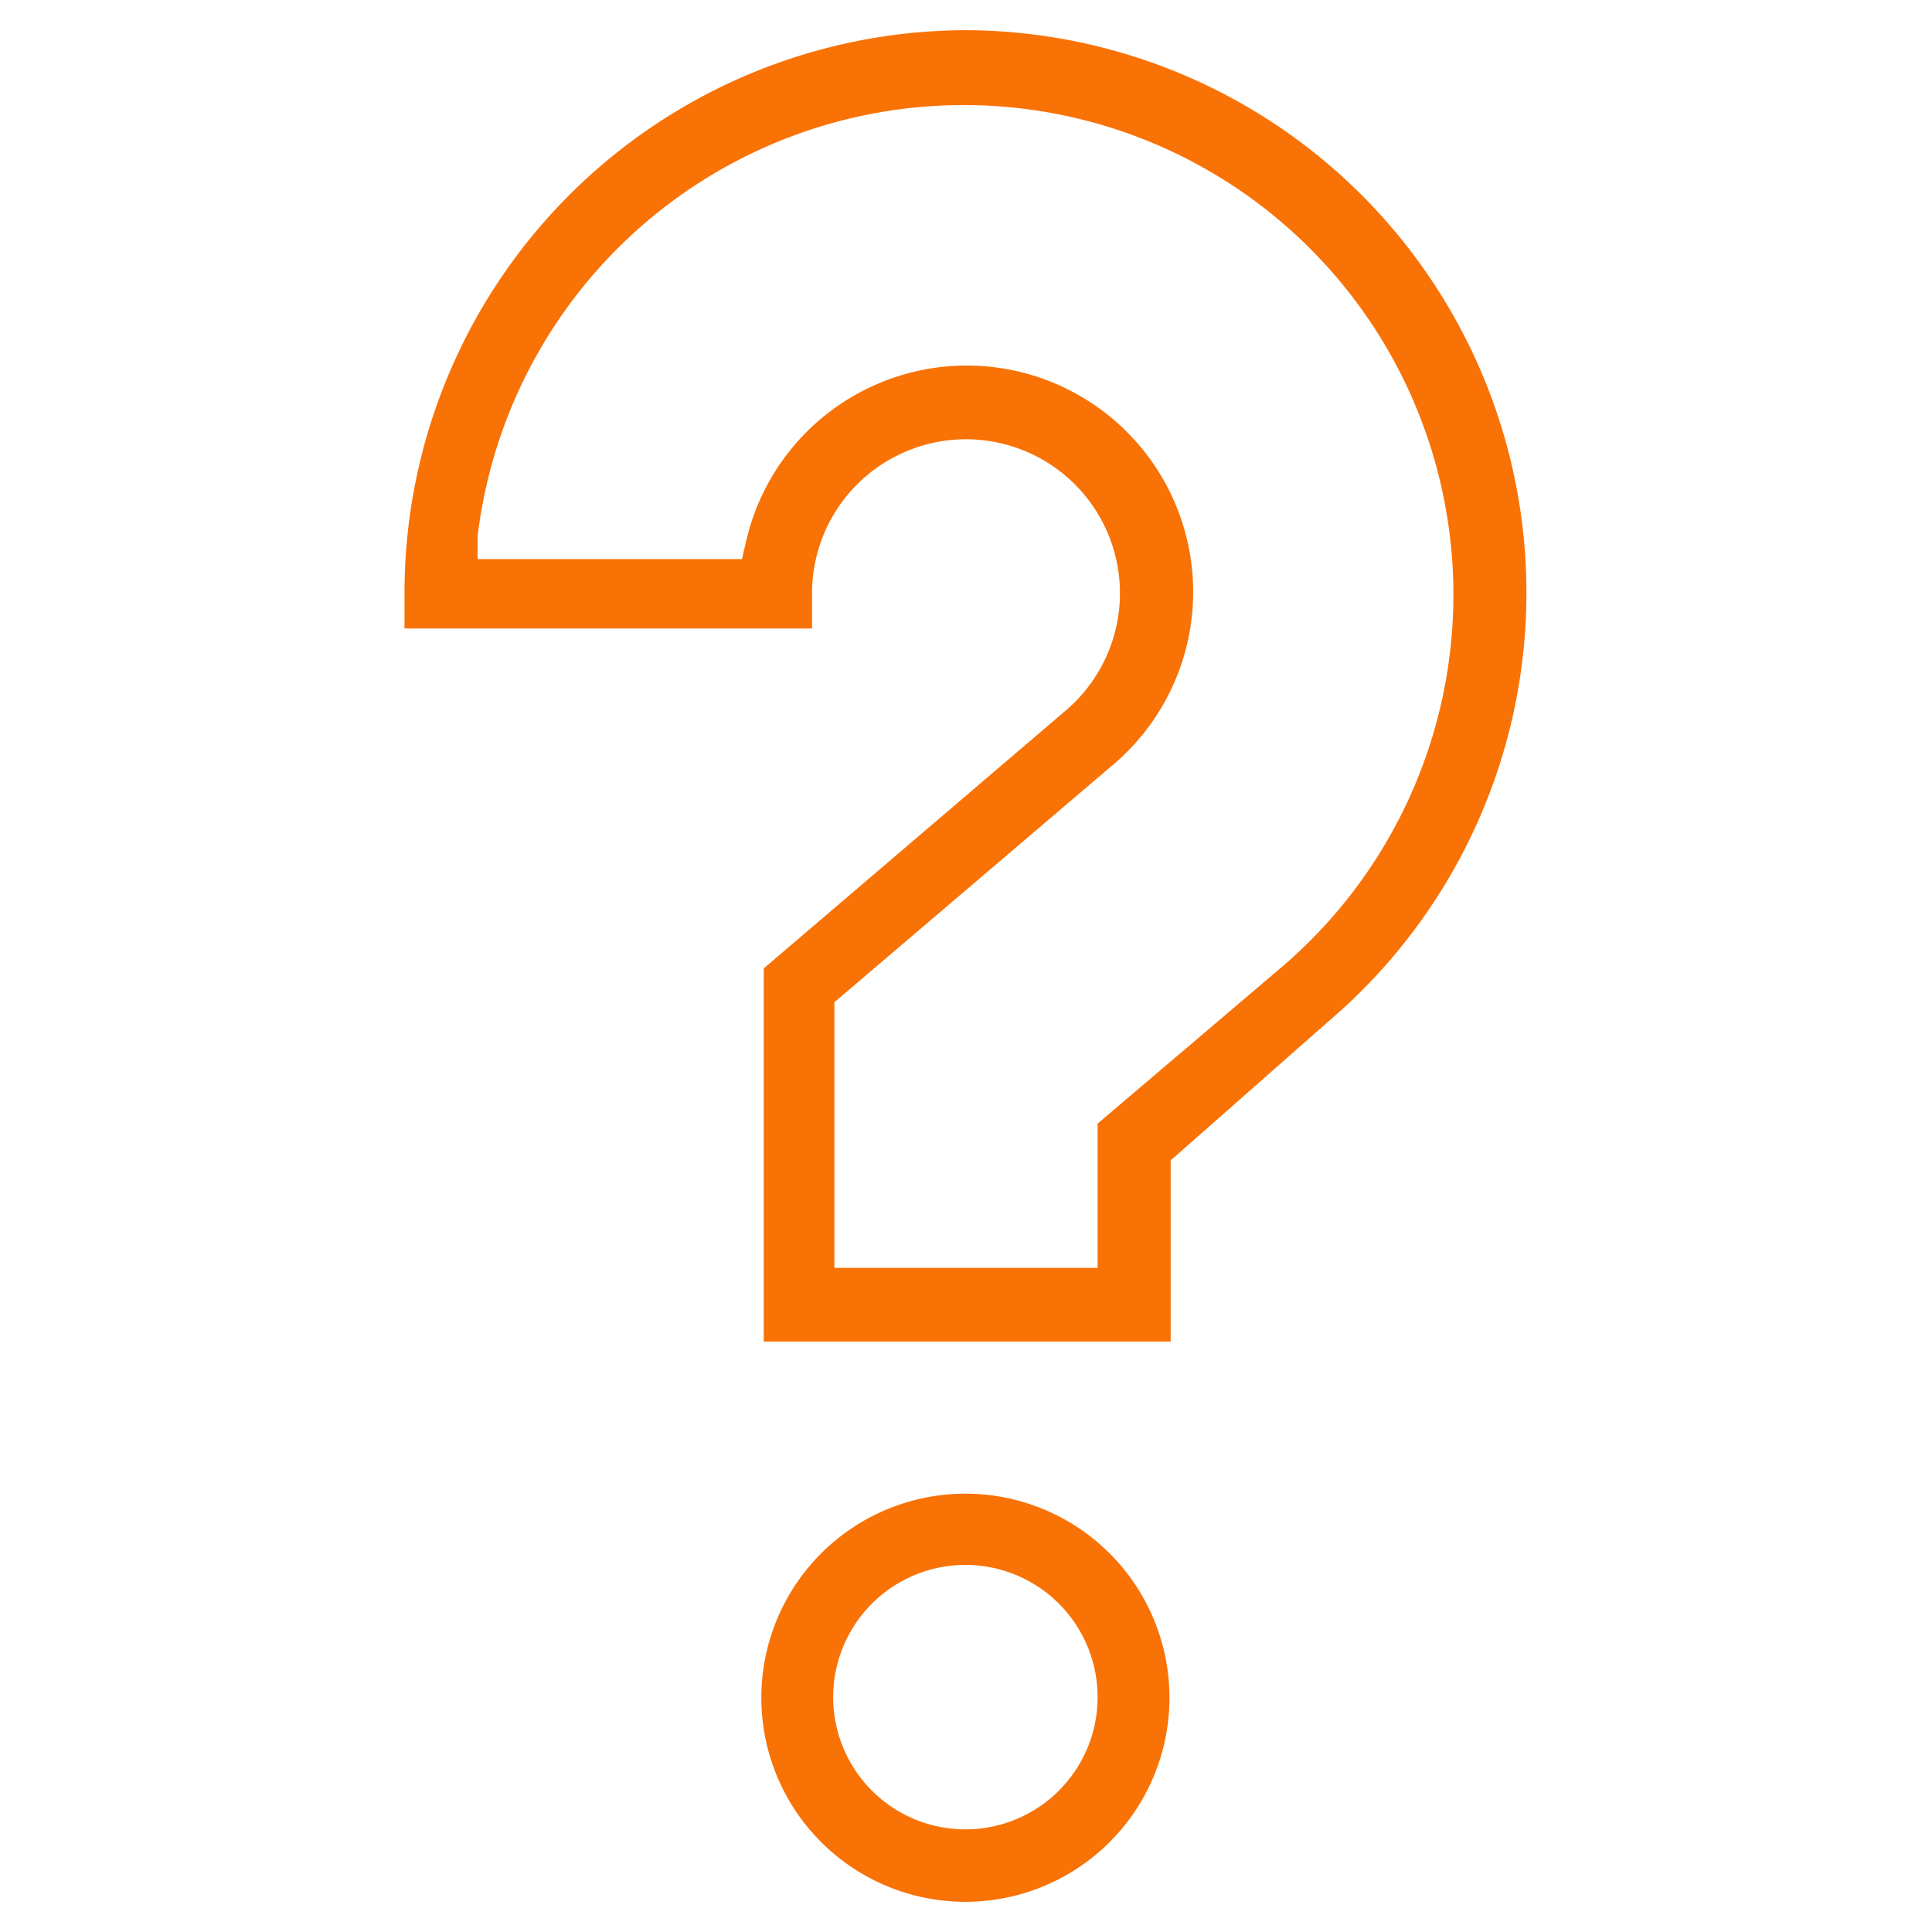 <svg xmlns="http://www.w3.org/2000/svg" id="Layer_1" data-name="Layer 1" viewBox="0 0 32 32"><defs><style>.cls-1{fill:#f97206;}</style></defs><title>Untitled-1</title><path class="cls-1" d="M16,24.74a3.38,3.38,0,1,0,3.37,3.38A3.38,3.38,0,0,0,16,24.74Zm0,5.56a2.19,2.19,0,1,1,2.18-2.18A2.19,2.19,0,0,1,16,30.3ZM16,.5A9.32,9.32,0,0,0,6.7,9.82v.59h6.75V9.82a2.55,2.55,0,1,1,4.2,1.95l-5,4.27v6.18h6.74v-3L22,16.92A9.32,9.32,0,0,0,16,.5ZM21.25,16h0l-3.07,2.61V21H13.82V16.6l4.6-3.92A3.75,3.75,0,1,0,12.35,9l-.06.26H7.91l0-.37A8.11,8.11,0,1,1,21.25,16Z"></path></svg>